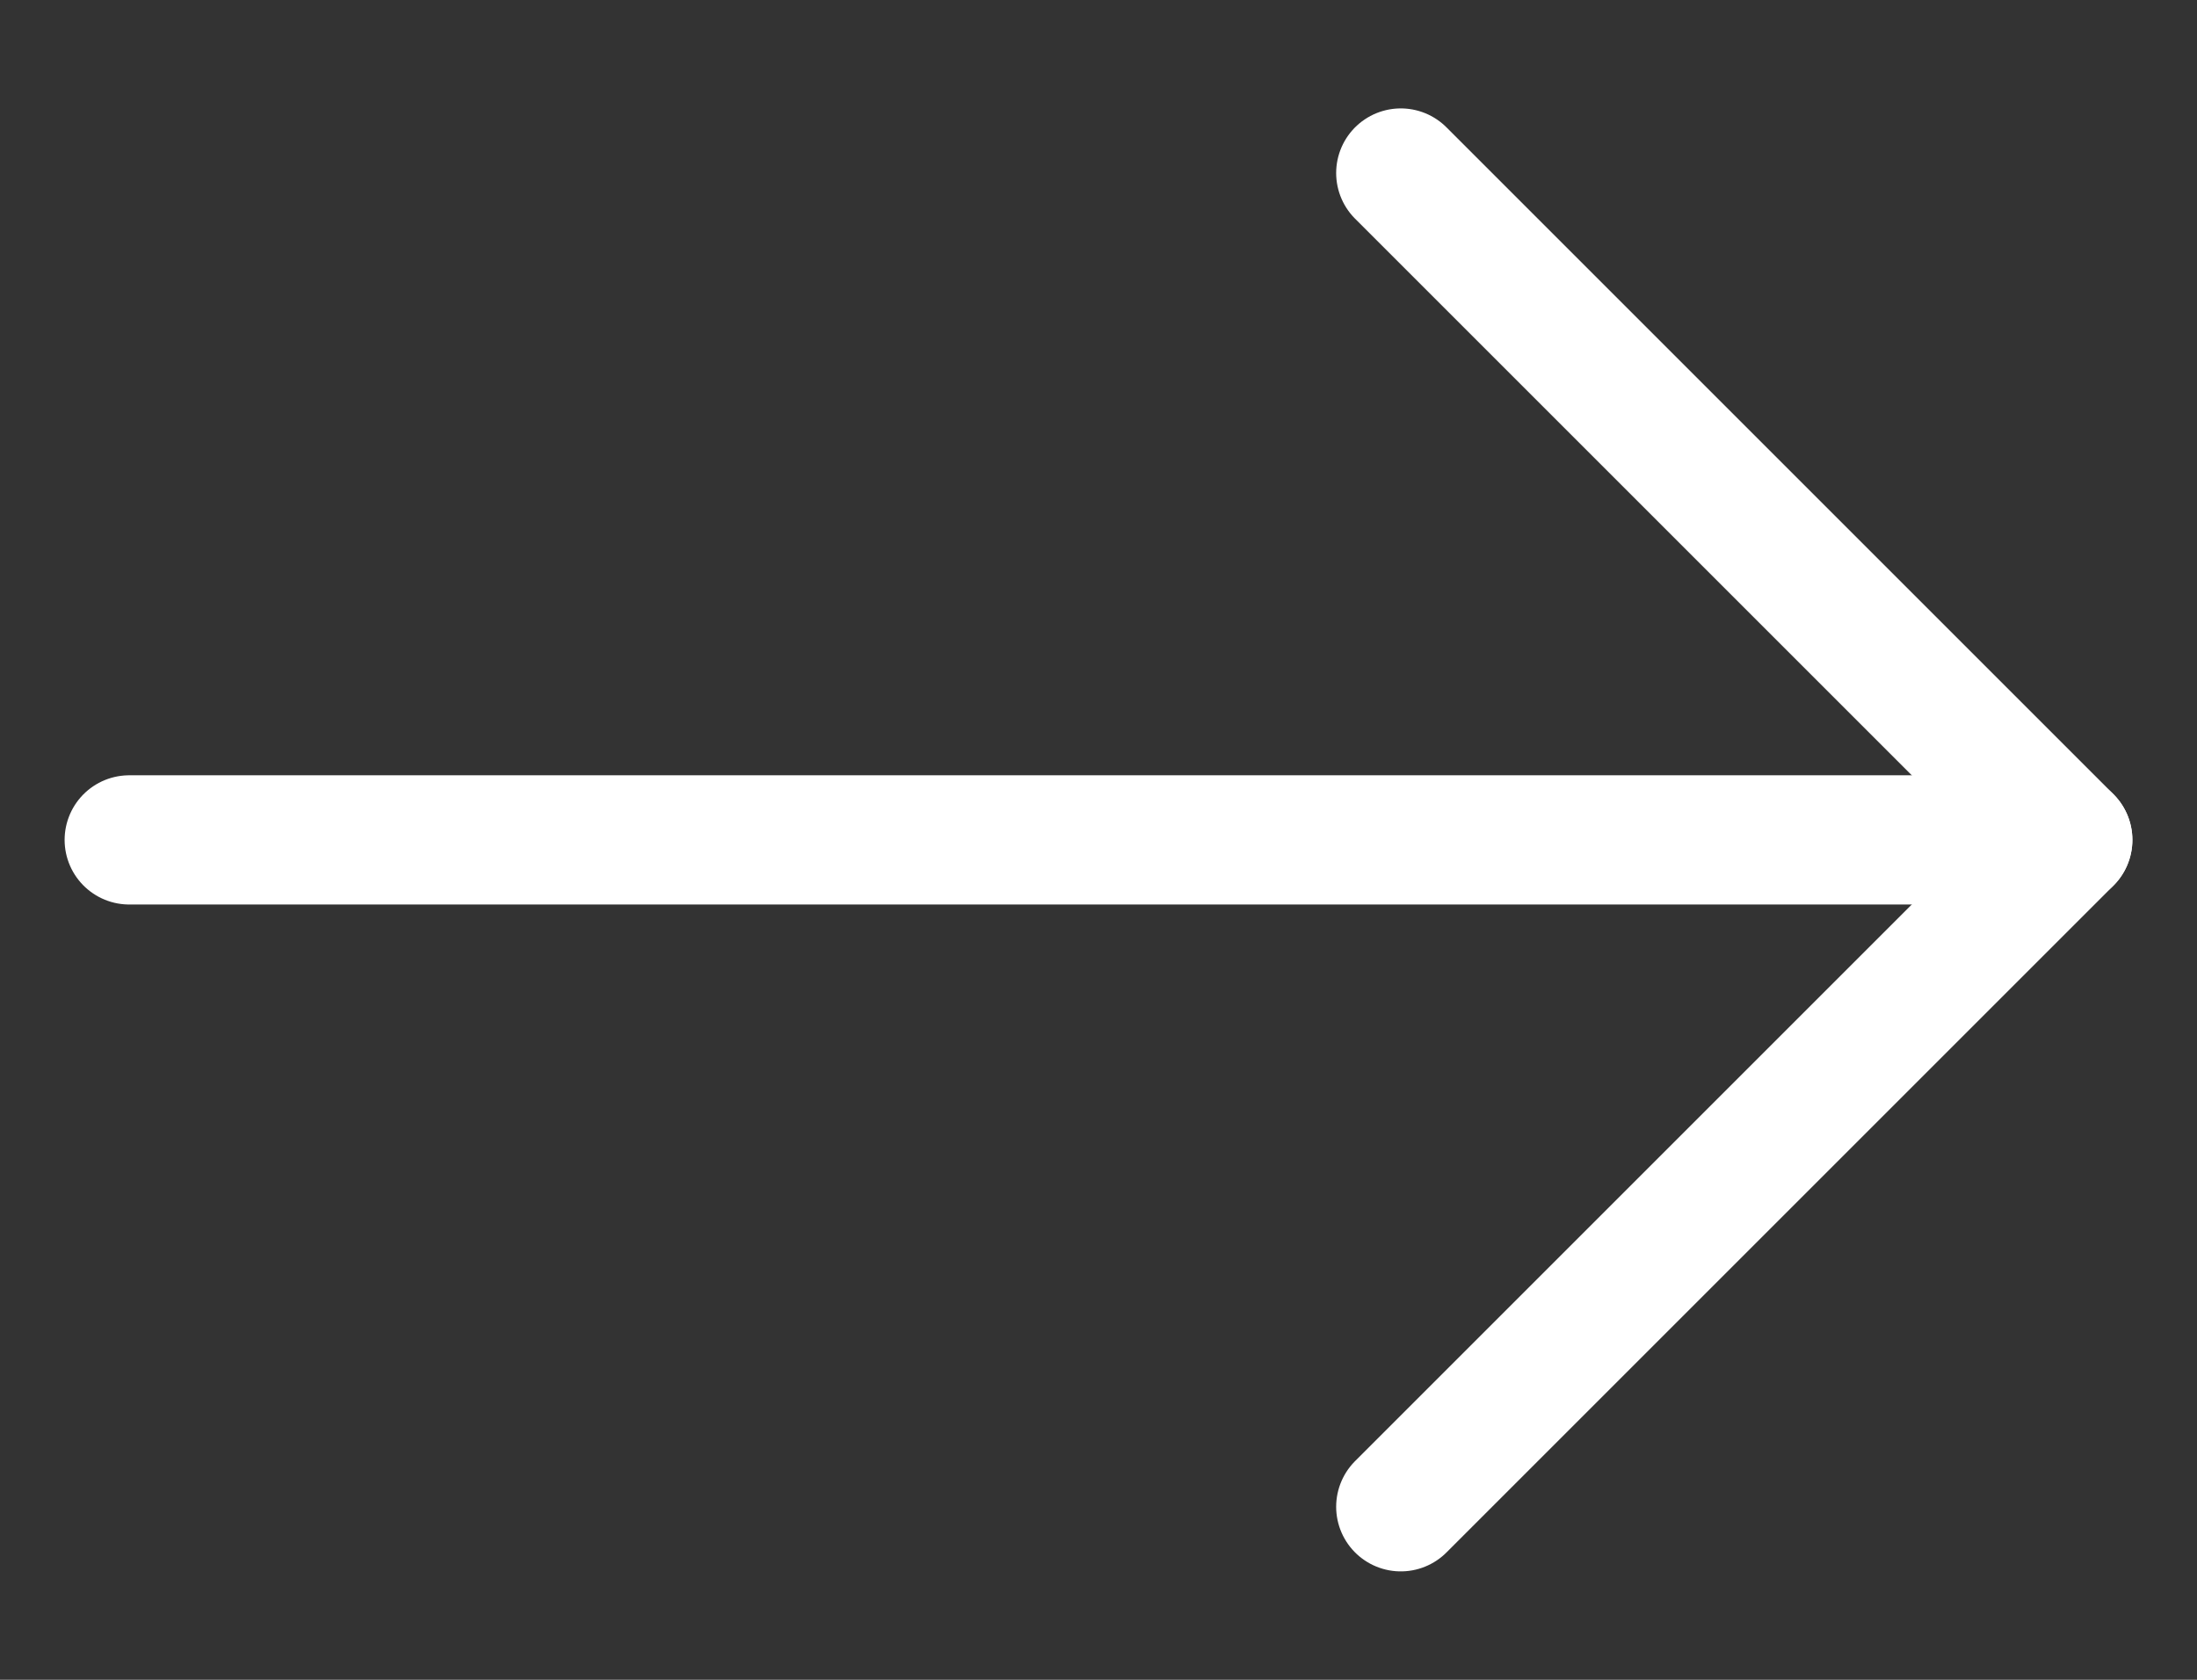<svg width="17" height="13" viewBox="0 0 17 13" fill="none" xmlns="http://www.w3.org/2000/svg">
<rect x="0" y="0" width="17" height="13" fill="#333333" stroke="none"/>
<path d="M10.839 1.339L16 6.5L10.839 11.661" stroke="white" stroke-miterlimit="10" stroke-linecap="round" stroke-linejoin="round"/>
<path d="M16 6.5H1" stroke="white" stroke-miterlimit="10" stroke-linecap="round" stroke-linejoin="round"/>
</svg>
